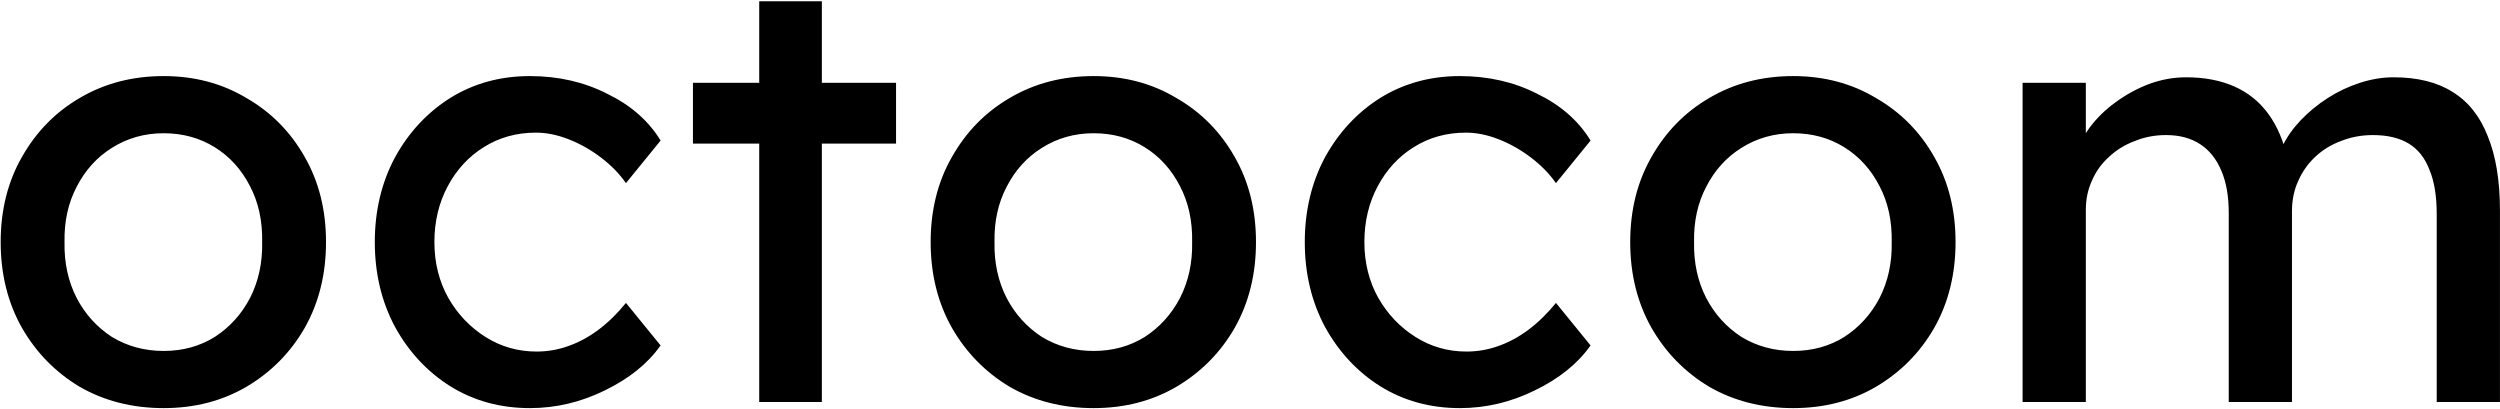 <svg width="740" height="121" viewBox="0 0 740 121" fill="none" xmlns="http://www.w3.org/2000/svg">
<path d="M48.44 120.8C39.2 120.8 30.92 118.7 23.6 114.5C16.4 110.18 10.7 104.36 6.5 97.04C2.3 89.6 0.2 81.14 0.2 71.66C0.2 62.18 2.3 53.78 6.5 46.46C10.7 39.02 16.4 33.2 23.6 29C30.92 24.68 39.2 22.52 48.44 22.52C57.56 22.52 65.72 24.68 72.92 29C80.24 33.2 86 39.02 90.2 46.46C94.4 53.78 96.5 62.18 96.5 71.66C96.5 81.14 94.4 89.6 90.2 97.04C86 104.36 80.24 110.18 72.92 114.5C65.72 118.7 57.56 120.8 48.44 120.8ZM48.44 103.88C54.08 103.88 59.12 102.5 63.56 99.74C68 96.86 71.48 93.02 74 88.22C76.52 83.3 77.72 77.78 77.6 71.66C77.72 65.42 76.52 59.9 74 55.1C71.48 50.18 68 46.34 63.56 43.58C59.12 40.82 54.08 39.44 48.44 39.44C42.8 39.44 37.7 40.88 33.14 43.76C28.7 46.52 25.22 50.36 22.7 55.28C20.18 60.08 18.98 65.54 19.1 71.66C18.98 77.78 20.18 83.3 22.7 88.22C25.22 93.02 28.7 96.86 33.14 99.74C37.7 102.5 42.8 103.88 48.44 103.88ZM156.842 120.8C148.082 120.8 140.222 118.64 133.262 114.32C126.422 110 120.962 104.12 116.882 96.68C112.922 89.24 110.942 80.9 110.942 71.66C110.942 62.42 112.922 54.08 116.882 46.64C120.962 39.2 126.422 33.32 133.262 29C140.222 24.68 148.082 22.52 156.842 22.52C165.242 22.52 172.862 24.26 179.702 27.74C186.662 31.1 191.942 35.72 195.542 41.6L185.282 54.2C183.362 51.44 180.902 48.92 177.902 46.64C174.902 44.36 171.722 42.56 168.362 41.24C165.002 39.92 161.762 39.26 158.642 39.26C152.882 39.26 147.722 40.7 143.162 43.58C138.722 46.34 135.182 50.18 132.542 55.1C129.902 60.02 128.582 65.54 128.582 71.66C128.582 77.78 129.962 83.3 132.722 88.22C135.482 93.02 139.142 96.86 143.702 99.74C148.262 102.62 153.302 104.06 158.822 104.06C162.062 104.06 165.182 103.52 168.182 102.44C171.302 101.36 174.302 99.74 177.182 97.58C180.062 95.42 182.762 92.78 185.282 89.66L195.542 102.26C191.702 107.66 186.182 112.1 178.982 115.58C171.902 119.06 164.522 120.8 156.842 120.8ZM224.73 119V0.38H243.27V119H224.73ZM205.11 42.5V24.5H265.23V42.5H205.11ZM323.713 120.8C314.473 120.8 306.193 118.7 298.873 114.5C291.673 110.18 285.973 104.36 281.773 97.04C277.573 89.6 275.473 81.14 275.473 71.66C275.473 62.18 277.573 53.78 281.773 46.46C285.973 39.02 291.673 33.2 298.873 29C306.193 24.68 314.473 22.52 323.713 22.52C332.833 22.52 340.993 24.68 348.193 29C355.513 33.2 361.273 39.02 365.473 46.46C369.673 53.78 371.773 62.18 371.773 71.66C371.773 81.14 369.673 89.6 365.473 97.04C361.273 104.36 355.513 110.18 348.193 114.5C340.993 118.7 332.833 120.8 323.713 120.8ZM323.713 103.88C329.353 103.88 334.393 102.5 338.833 99.74C343.273 96.86 346.753 93.02 349.273 88.22C351.793 83.3 352.993 77.78 352.873 71.66C352.993 65.42 351.793 59.9 349.273 55.1C346.753 50.18 343.273 46.34 338.833 43.58C334.393 40.82 329.353 39.44 323.713 39.44C318.073 39.44 312.973 40.88 308.413 43.76C303.973 46.52 300.493 50.36 297.973 55.28C295.453 60.08 294.253 65.54 294.373 71.66C294.253 77.78 295.453 83.3 297.973 88.22C300.493 93.02 303.973 96.86 308.413 99.74C312.973 102.5 318.073 103.88 323.713 103.88ZM432.116 120.8C423.356 120.8 415.496 118.64 408.536 114.32C401.696 110 396.236 104.12 392.156 96.68C388.196 89.24 386.216 80.9 386.216 71.66C386.216 62.42 388.196 54.08 392.156 46.64C396.236 39.2 401.696 33.32 408.536 29C415.496 24.68 423.356 22.52 432.116 22.52C440.516 22.52 448.136 24.26 454.976 27.74C461.936 31.1 467.216 35.72 470.816 41.6L460.556 54.2C458.636 51.44 456.176 48.92 453.176 46.64C450.176 44.36 446.996 42.56 443.636 41.24C440.276 39.92 437.036 39.26 433.916 39.26C428.156 39.26 422.996 40.7 418.436 43.58C413.996 46.34 410.456 50.18 407.816 55.1C405.176 60.02 403.856 65.54 403.856 71.66C403.856 77.78 405.236 83.3 407.996 88.22C410.756 93.02 414.416 96.86 418.976 99.74C423.536 102.62 428.576 104.06 434.096 104.06C437.336 104.06 440.456 103.52 443.456 102.44C446.576 101.36 449.576 99.74 452.456 97.58C455.336 95.42 458.036 92.78 460.556 89.66L470.816 102.26C466.976 107.66 461.456 112.1 454.256 115.58C447.176 119.06 439.796 120.8 432.116 120.8ZM530.784 120.8C521.544 120.8 513.264 118.7 505.944 114.5C498.744 110.18 493.044 104.36 488.844 97.04C484.644 89.6 482.544 81.14 482.544 71.66C482.544 62.18 484.644 53.78 488.844 46.46C493.044 39.02 498.744 33.2 505.944 29C513.264 24.68 521.544 22.52 530.784 22.52C539.904 22.52 548.064 24.68 555.264 29C562.584 33.2 568.344 39.02 572.544 46.46C576.744 53.78 578.844 62.18 578.844 71.66C578.844 81.14 576.744 89.6 572.544 97.04C568.344 104.36 562.584 110.18 555.264 114.5C548.064 118.7 539.904 120.8 530.784 120.8ZM530.784 103.88C536.424 103.88 541.464 102.5 545.904 99.74C550.344 96.86 553.824 93.02 556.344 88.22C558.864 83.3 560.064 77.78 559.944 71.66C560.064 65.42 558.864 59.9 556.344 55.1C553.824 50.18 550.344 46.34 545.904 43.58C541.464 40.82 536.424 39.44 530.784 39.44C525.144 39.44 520.044 40.88 515.484 43.76C511.044 46.52 507.564 50.36 505.044 55.28C502.524 60.08 501.324 65.54 501.444 71.66C501.324 77.78 502.524 83.3 505.044 88.22C507.564 93.02 511.044 96.86 515.484 99.74C520.044 102.5 525.144 103.88 530.784 103.88ZM598.686 119V24.5H617.406V44.66L613.986 46.82C614.946 43.7 616.446 40.7 618.486 37.82C620.646 34.94 623.226 32.42 626.226 30.26C629.346 27.98 632.646 26.18 636.126 24.86C639.726 23.54 643.386 22.88 647.106 22.88C652.506 22.88 657.246 23.78 661.326 25.58C665.406 27.38 668.766 30.08 671.406 33.68C674.046 37.28 675.966 41.78 677.166 47.18L674.286 46.46L675.546 43.4C676.866 40.64 678.666 38.06 680.946 35.66C683.346 33.14 686.046 30.92 689.046 29C692.046 27.08 695.226 25.58 698.586 24.5C701.946 23.42 705.246 22.88 708.486 22.88C715.566 22.88 721.386 24.32 725.946 27.2C730.626 30.08 734.106 34.46 736.386 40.34C738.786 46.22 739.986 53.54 739.986 62.3V119H721.266V63.38C721.266 57.98 720.546 53.6 719.106 50.24C717.786 46.76 715.746 44.18 712.986 42.5C710.226 40.82 706.686 39.98 702.366 39.98C699.006 39.98 695.826 40.58 692.826 41.78C689.946 42.86 687.426 44.42 685.266 46.46C683.106 48.5 681.426 50.9 680.226 53.66C679.026 56.3 678.426 59.24 678.426 62.48V119H659.706V63.02C659.706 58.1 658.986 53.96 657.546 50.6C656.106 47.12 654.006 44.48 651.246 42.68C648.486 40.88 645.126 39.98 641.166 39.98C637.806 39.98 634.686 40.58 631.806 41.78C628.926 42.86 626.406 44.42 624.246 46.46C622.086 48.38 620.406 50.72 619.206 53.48C618.006 56.12 617.406 59 617.406 62.12V119H598.686Z" fill="black"/>
</svg>
